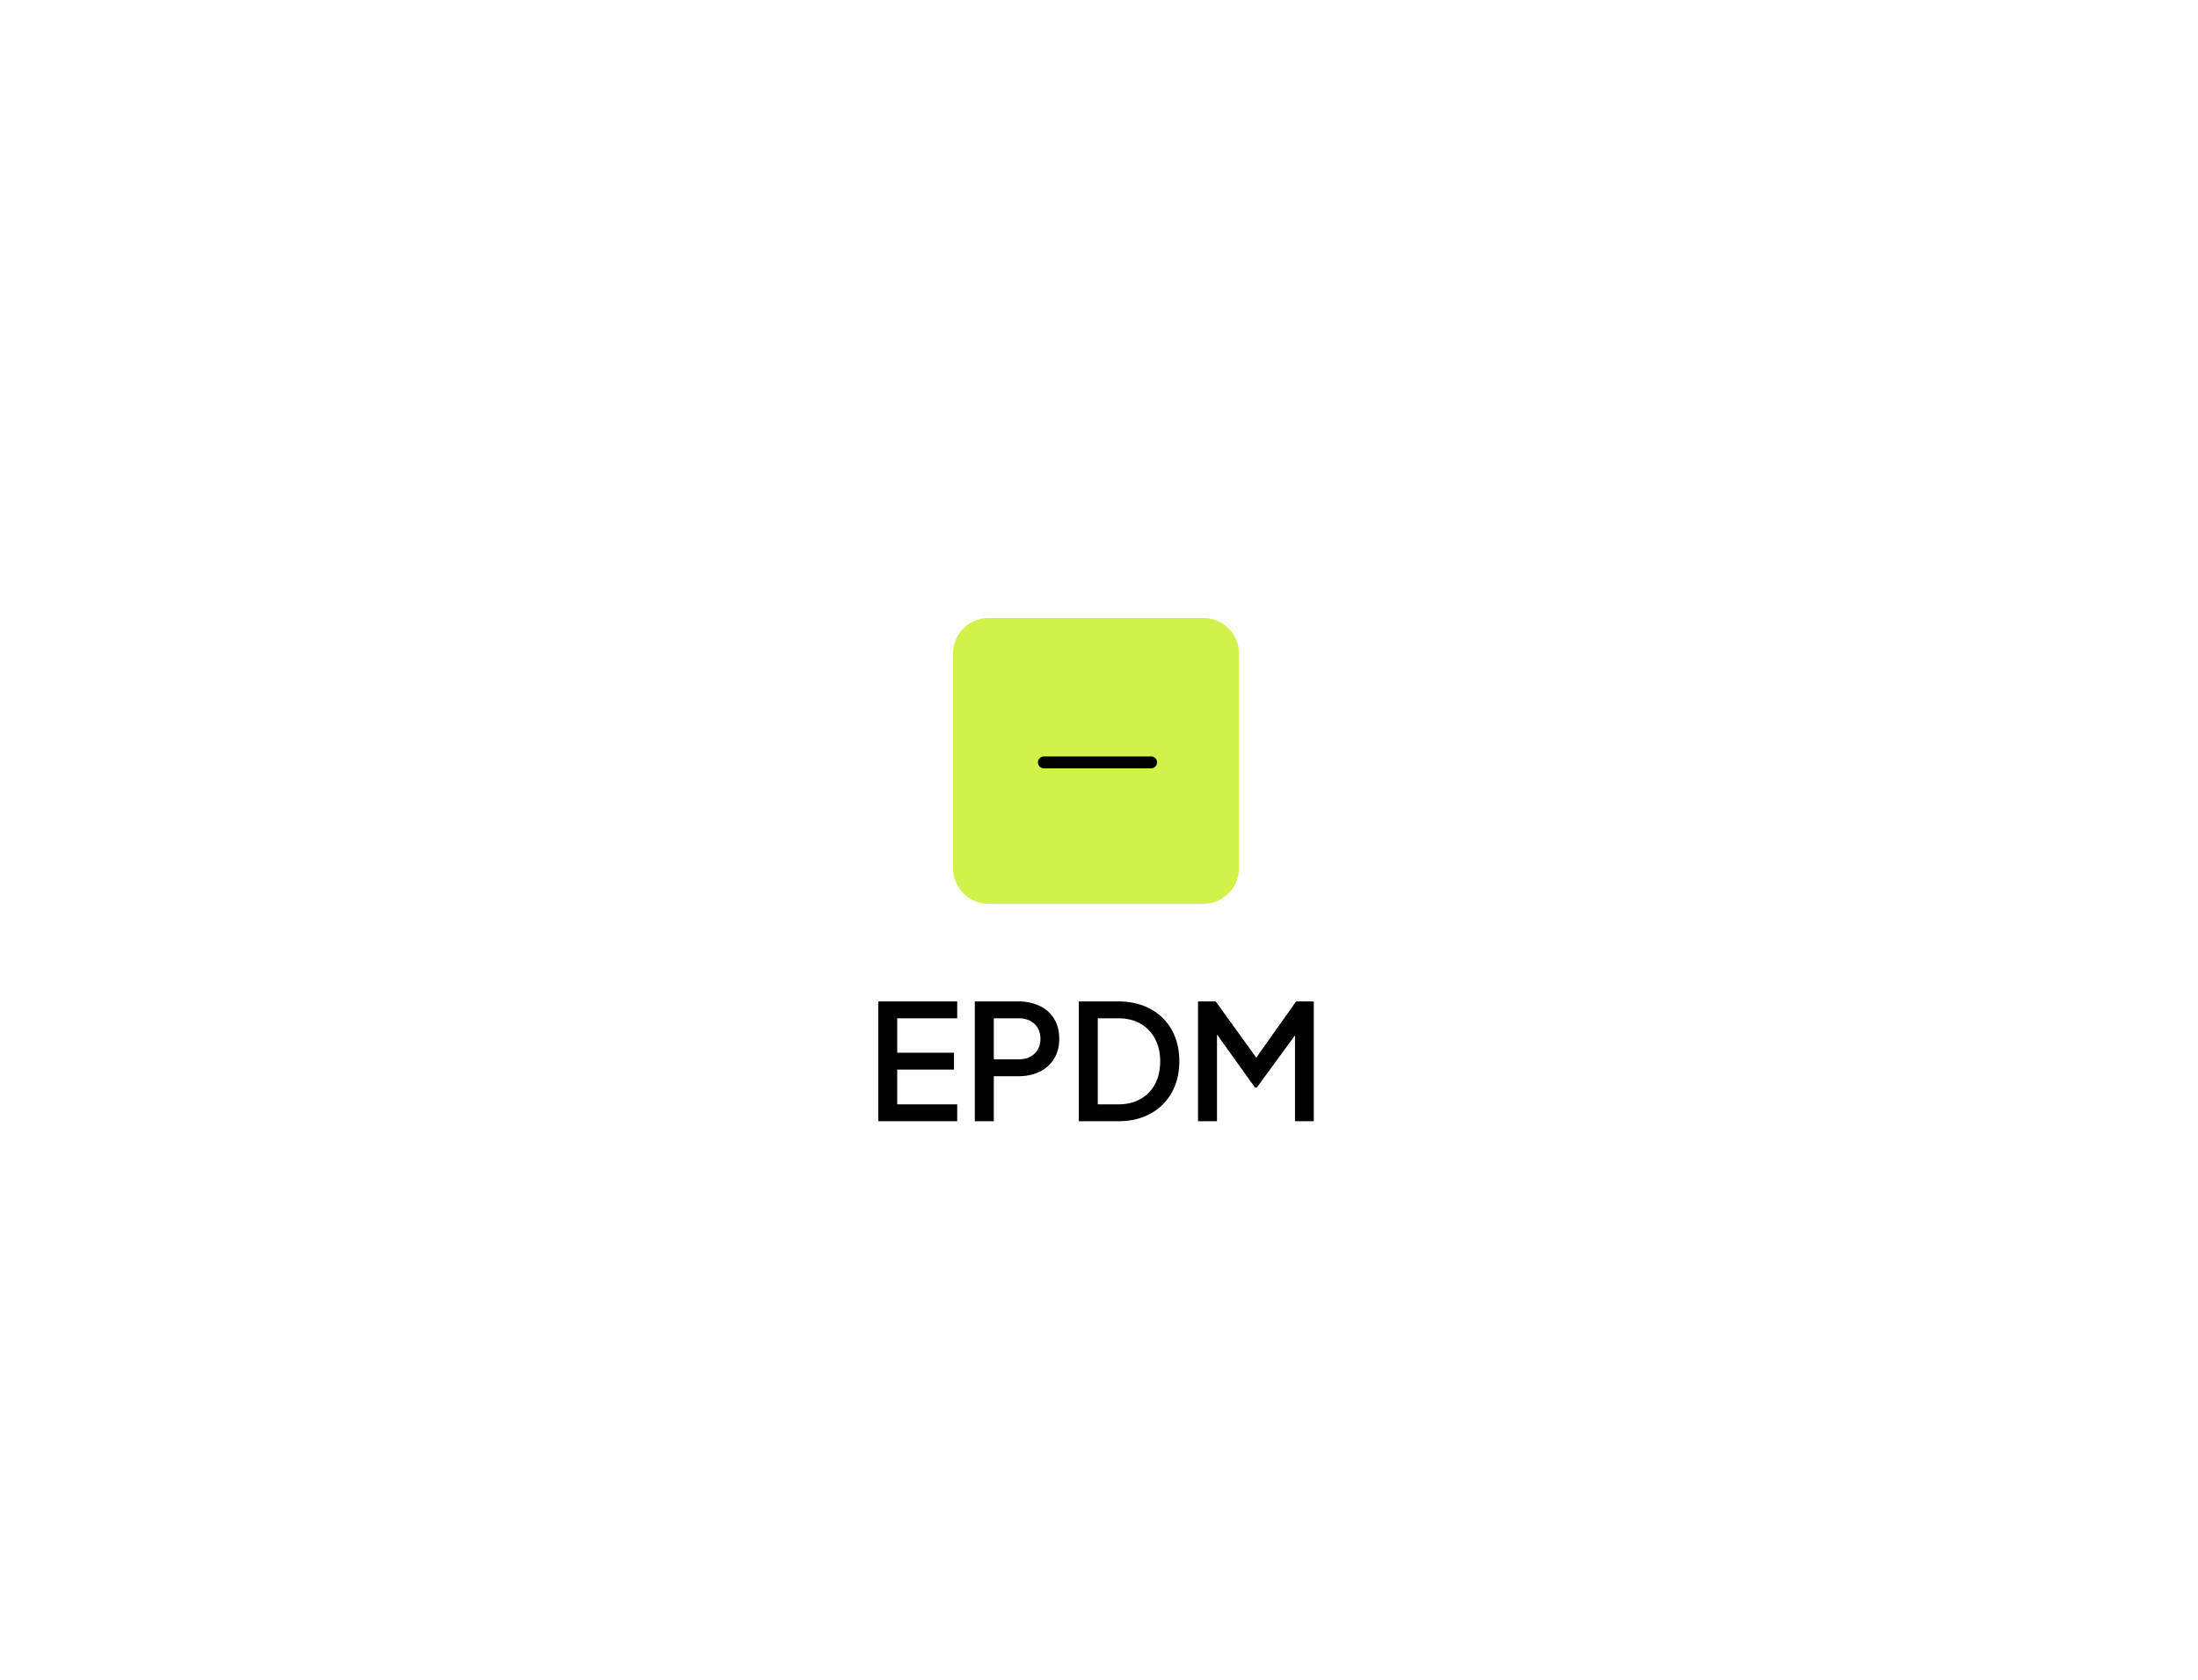 <svg xmlns="http://www.w3.org/2000/svg" width="246" height="188" fill="none"><path fill="#fff" d="M0 8a8 8 0 0 1 8-8h229.333a8 8 0 0 1 8 8v172a8 8 0 0 1-8 8H8a8 8 0 0 1-8-8V8z"/><g filter="url(#a)"><path fill="#D1F349" d="M106.667 62.5a4 4 0 0 1 4-4h24a4 4 0 0 1 4 4v24a4 4 0 0 1-4 4h-24a4 4 0 0 1-4-4v-24z"/><path stroke="#000" stroke-linecap="round" stroke-width="1.333" d="M128.834 74.666h-12"/></g><path fill="#000" d="M98.292 125.5v-13.41h8.838v1.89h-6.714v3.852h6.354v1.89h-6.354v3.888h6.714v1.89h-8.838zm10.81 0v-13.41h4.878c.9 0 1.692.168 2.376.504a3.638 3.638 0 0 1 1.62 1.44c.384.624.576 1.374.576 2.25 0 .864-.198 1.608-.594 2.232a3.807 3.807 0 0 1-1.602 1.44c-.684.336-1.476.504-2.376.504h-2.754v5.04h-2.124zm2.124-6.93h2.808c.48 0 .9-.096 1.26-.288.36-.192.642-.456.846-.792.204-.348.306-.756.306-1.224 0-.468-.102-.87-.306-1.206a1.996 1.996 0 0 0-.846-.792c-.36-.192-.78-.288-1.26-.288h-2.808v4.59zm9.513 6.93v-13.41h4.392c1.392 0 2.598.282 3.618.846a5.841 5.841 0 0 1 2.394 2.34c.564 1.008.846 2.178.846 3.51 0 1.32-.282 2.49-.846 3.51a5.959 5.959 0 0 1-2.394 2.358c-1.02.564-2.226.846-3.618.846h-4.392zm2.124-1.89h2.304c.948 0 1.77-.198 2.466-.594a4.077 4.077 0 0 0 1.638-1.674c.384-.72.576-1.572.576-2.556s-.198-1.83-.594-2.538a4.108 4.108 0 0 0-1.62-1.674c-.696-.396-1.518-.594-2.466-.594h-2.304v9.63zm11.218 1.89v-13.41h1.98l5.04 6.984h-.99l4.95-6.984h1.98v13.41h-2.106v-10.908l.792.216-5.058 6.912h-.216l-4.95-6.912.702-.216V125.5h-2.124z"/><defs><filter id="a" width="48" height="48" x="98.667" y="58.5" color-interpolation-filters="sRGB" filterUnits="userSpaceOnUse"><feFlood flood-opacity="0" result="BackgroundImageFix"/><feColorMatrix in="SourceAlpha" result="hardAlpha" values="0 0 0 0 0 0 0 0 0 0 0 0 0 0 0 0 0 0 127 0"/><feMorphology in="SourceAlpha" radius="1.333" result="effect1_dropShadow_12046_22163"/><feOffset dy="2.667"/><feGaussianBlur stdDeviation="2"/><feComposite in2="hardAlpha" operator="out"/><feColorMatrix values="0 0 0 0 0.063 0 0 0 0 0.094 0 0 0 0 0.157 0 0 0 0.03 0"/><feBlend in2="BackgroundImageFix" result="effect1_dropShadow_12046_22163"/><feColorMatrix in="SourceAlpha" result="hardAlpha" values="0 0 0 0 0 0 0 0 0 0 0 0 0 0 0 0 0 0 127 0"/><feMorphology in="SourceAlpha" radius="2.667" result="effect2_dropShadow_12046_22163"/><feOffset dy="8"/><feGaussianBlur stdDeviation="5.333"/><feComposite in2="hardAlpha" operator="out"/><feColorMatrix values="0 0 0 0 0.063 0 0 0 0 0.094 0 0 0 0 0.157 0 0 0 0.08 0"/><feBlend in2="effect1_dropShadow_12046_22163" result="effect2_dropShadow_12046_22163"/><feBlend in="SourceGraphic" in2="effect2_dropShadow_12046_22163" result="shape"/></filter></defs></svg>